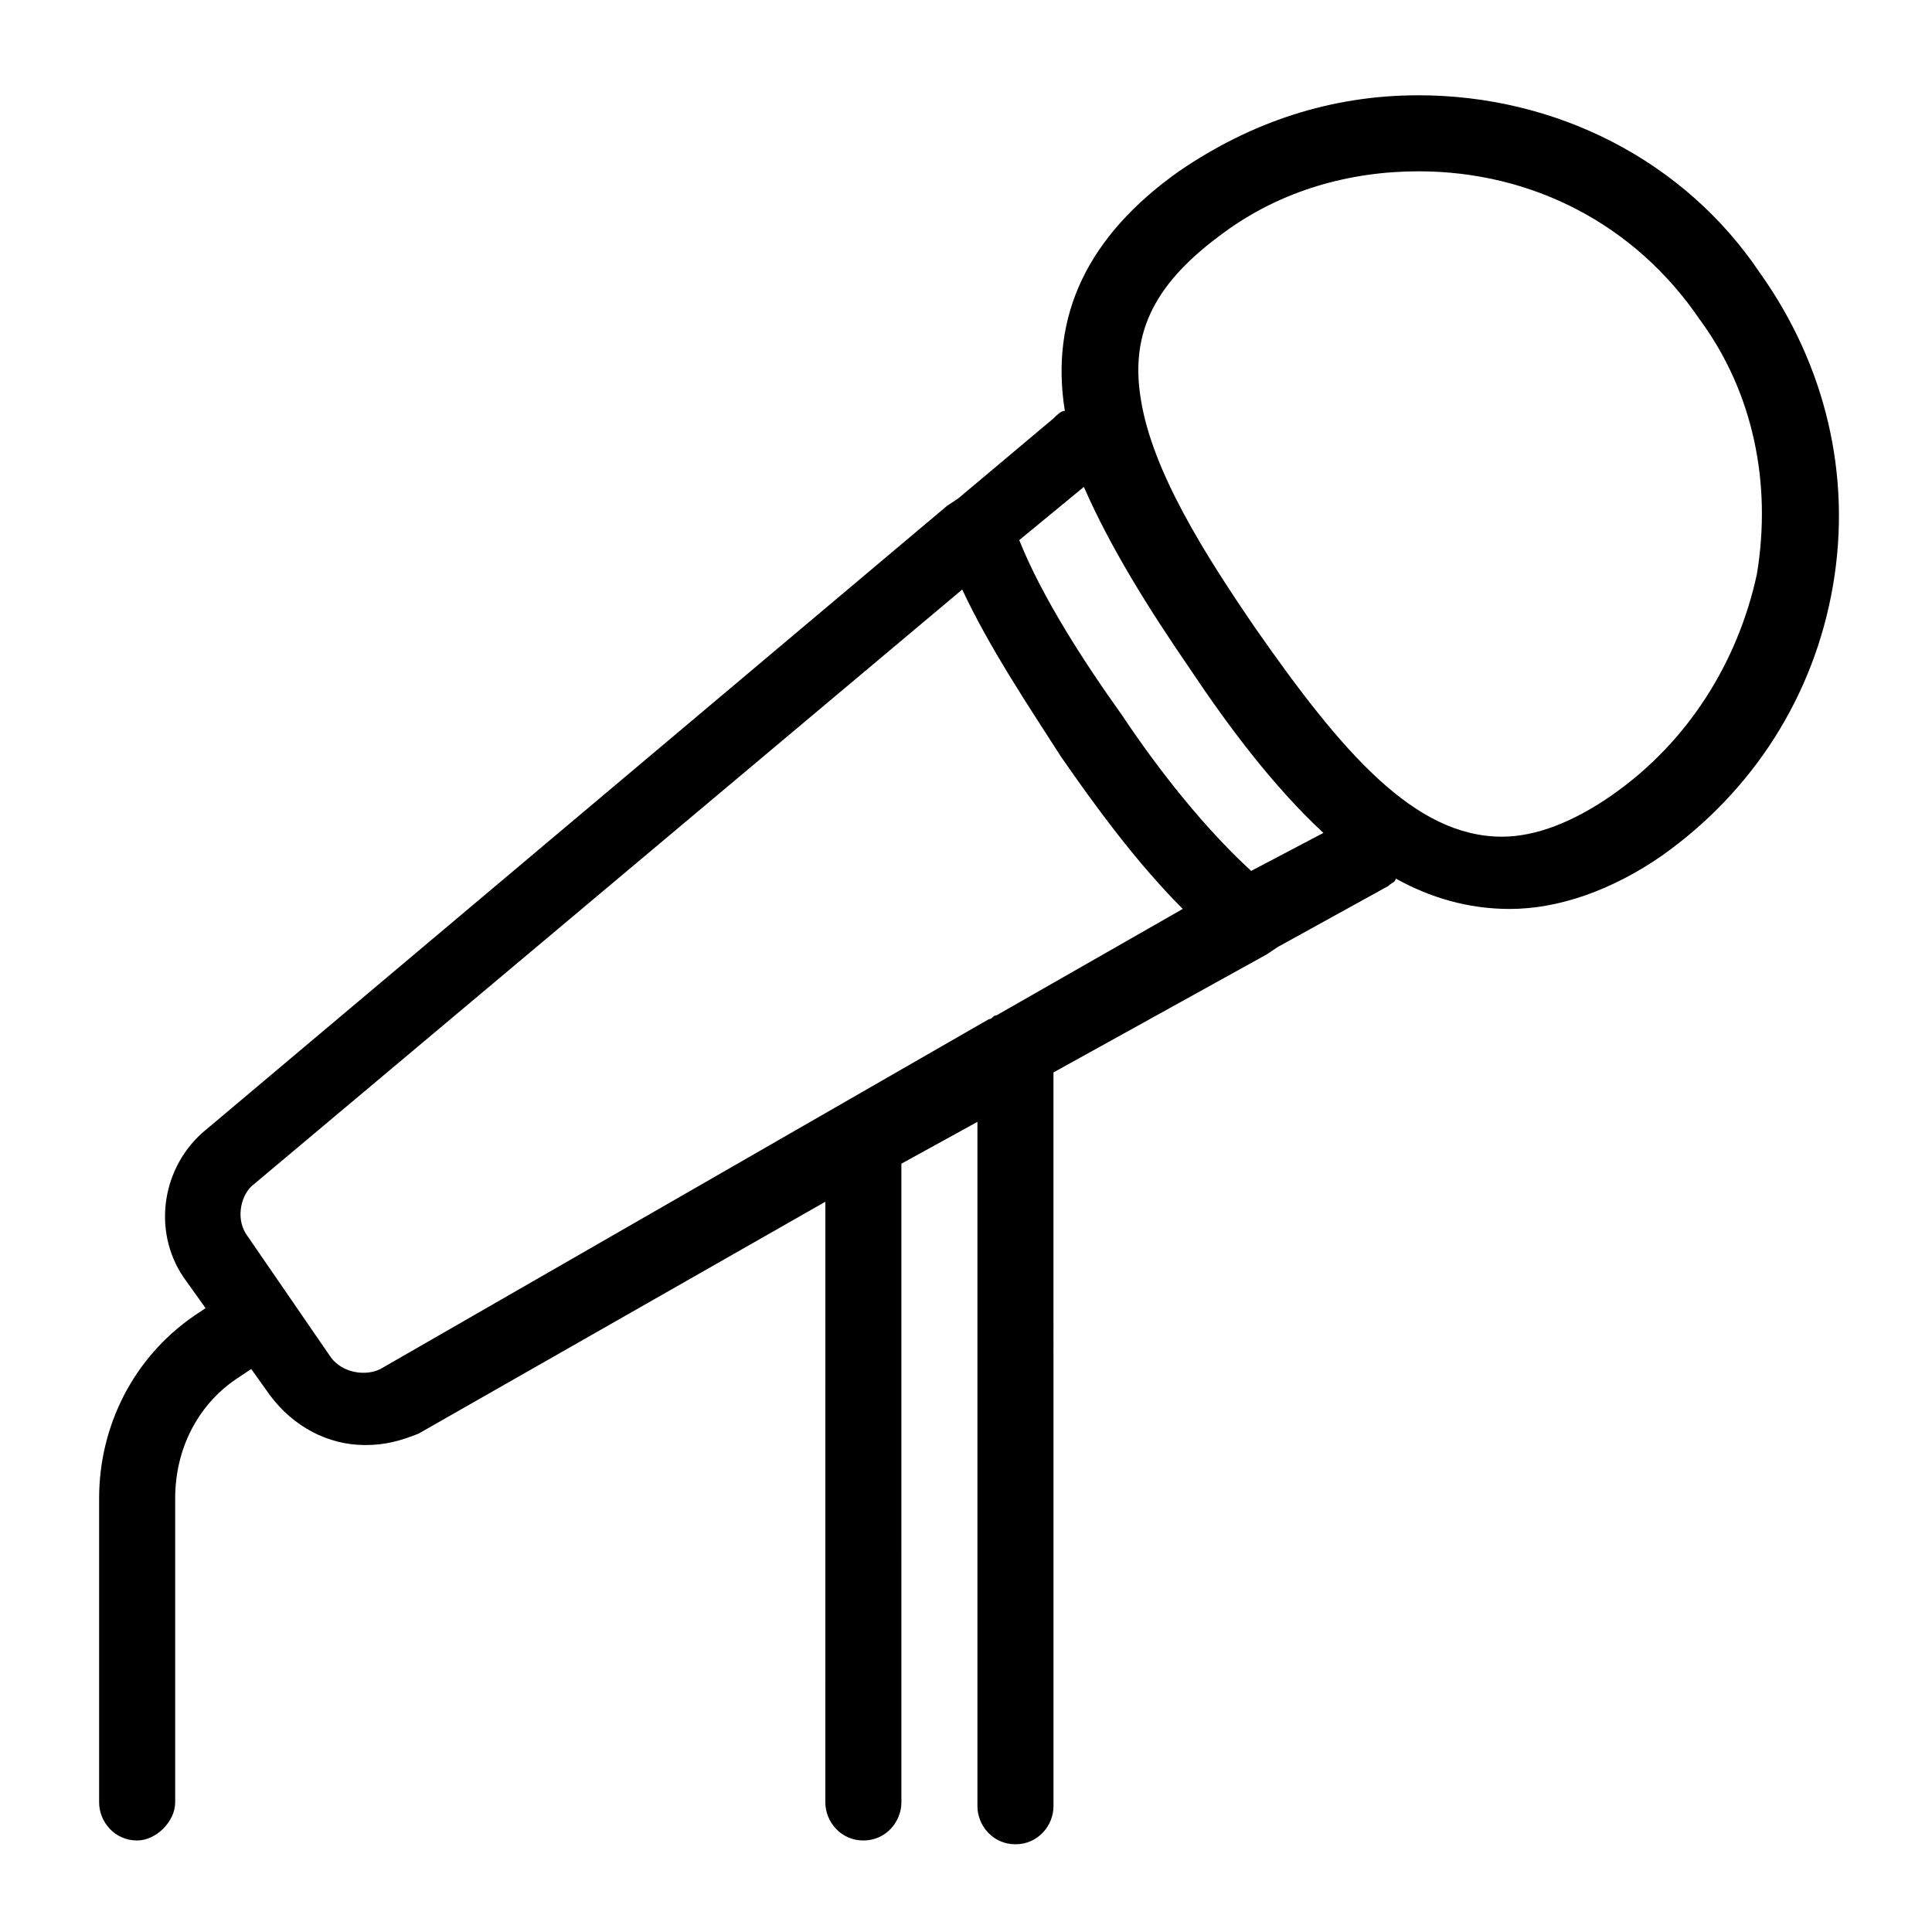 <?xml version="1.0" encoding="UTF-8"?>
<!-- Uploaded to: ICON Repo, www.svgrepo.com, Generator: ICON Repo Mixer Tools -->
<svg fill="#000000" width="800px" height="800px" version="1.1" viewBox="144 144 512 512" xmlns="http://www.w3.org/2000/svg">
 <path d="m610.59 216.61c-20.152-30.23-54.41-47.359-90.688-47.359-23.176 0-44.336 7.055-63.48 20.152-24.184 17.129-34.258 38.289-30.23 63.48-1.008 0-2.016 1.008-3.023 2.016l-25.191 21.16-3.023 2.016-197.48 166.25c-11.082 10.078-13.098 27.207-4.031 39.297l5.039 7.055-3.023 2.016c-16.121 11.082-25.191 29.223-25.191 48.367v80.609c0 5.039 4.031 10.078 10.078 10.078 5.039 0 10.078-5.039 10.078-10.078v-80.609c0-13.098 6.047-25.191 17.129-32.242l3.023-2.016 5.039 7.055c6.047 8.062 15.113 13.098 25.191 13.098 5.039 0 9.07-1.008 14.105-3.023l107.82-61.465-0.008 159.2c0 5.039 4.031 10.078 10.078 10.078s10.078-5.039 10.078-10.078l-0.004-168.27v-1.008l20.152-11.082v181.37c0 5.039 4.031 10.078 10.078 10.078s10.078-5.039 10.078-10.078l-0.004-194.47 56.426-31.234 3.023-2.016 29.223-16.121c1.008-1.008 2.016-1.008 2.016-2.016 9.07 5.039 19.145 8.062 30.23 8.062 13.098 0 27.207-5.039 40.305-14.105 24.184-17.129 40.305-42.32 45.344-71.539 5.035-29.227-2.019-58.449-19.148-82.629zm-202.53 196.48c-1.008 0-1.008 1.008-2.016 1.008l-161.22 92.699c-4.031 2.016-10.078 1.008-13.098-3.023l-22.164-32.242c-3.023-4.031-2.016-10.078 1.008-13.098l188.43-158.2c7.055 15.113 17.129 30.23 26.199 44.336 9.07 13.098 20.152 28.215 32.242 40.305zm67.512-38.289c-12.09-11.082-24.184-26.199-34.258-41.312-10.078-14.105-21.16-31.234-27.207-46.352l17.129-14.105c7.055 16.121 17.129 32.242 28.215 48.367 10.078 15.113 22.168 31.234 35.266 43.328zm134.01-78.594c-5.035 23.176-18.137 44.336-38.289 58.441-10.078 7.055-20.152 11.082-29.223 11.082-23.176 0-42.32-22.168-65.496-55.418-13.098-19.145-27.207-41.312-30.23-60.457-3.023-18.137 4.031-31.234 22.168-44.336 15.113-11.082 33.25-16.121 51.387-16.121 30.23 0 57.434 14.105 74.562 39.297 14.113 19.145 19.152 43.328 15.121 67.512z"/>
</svg>